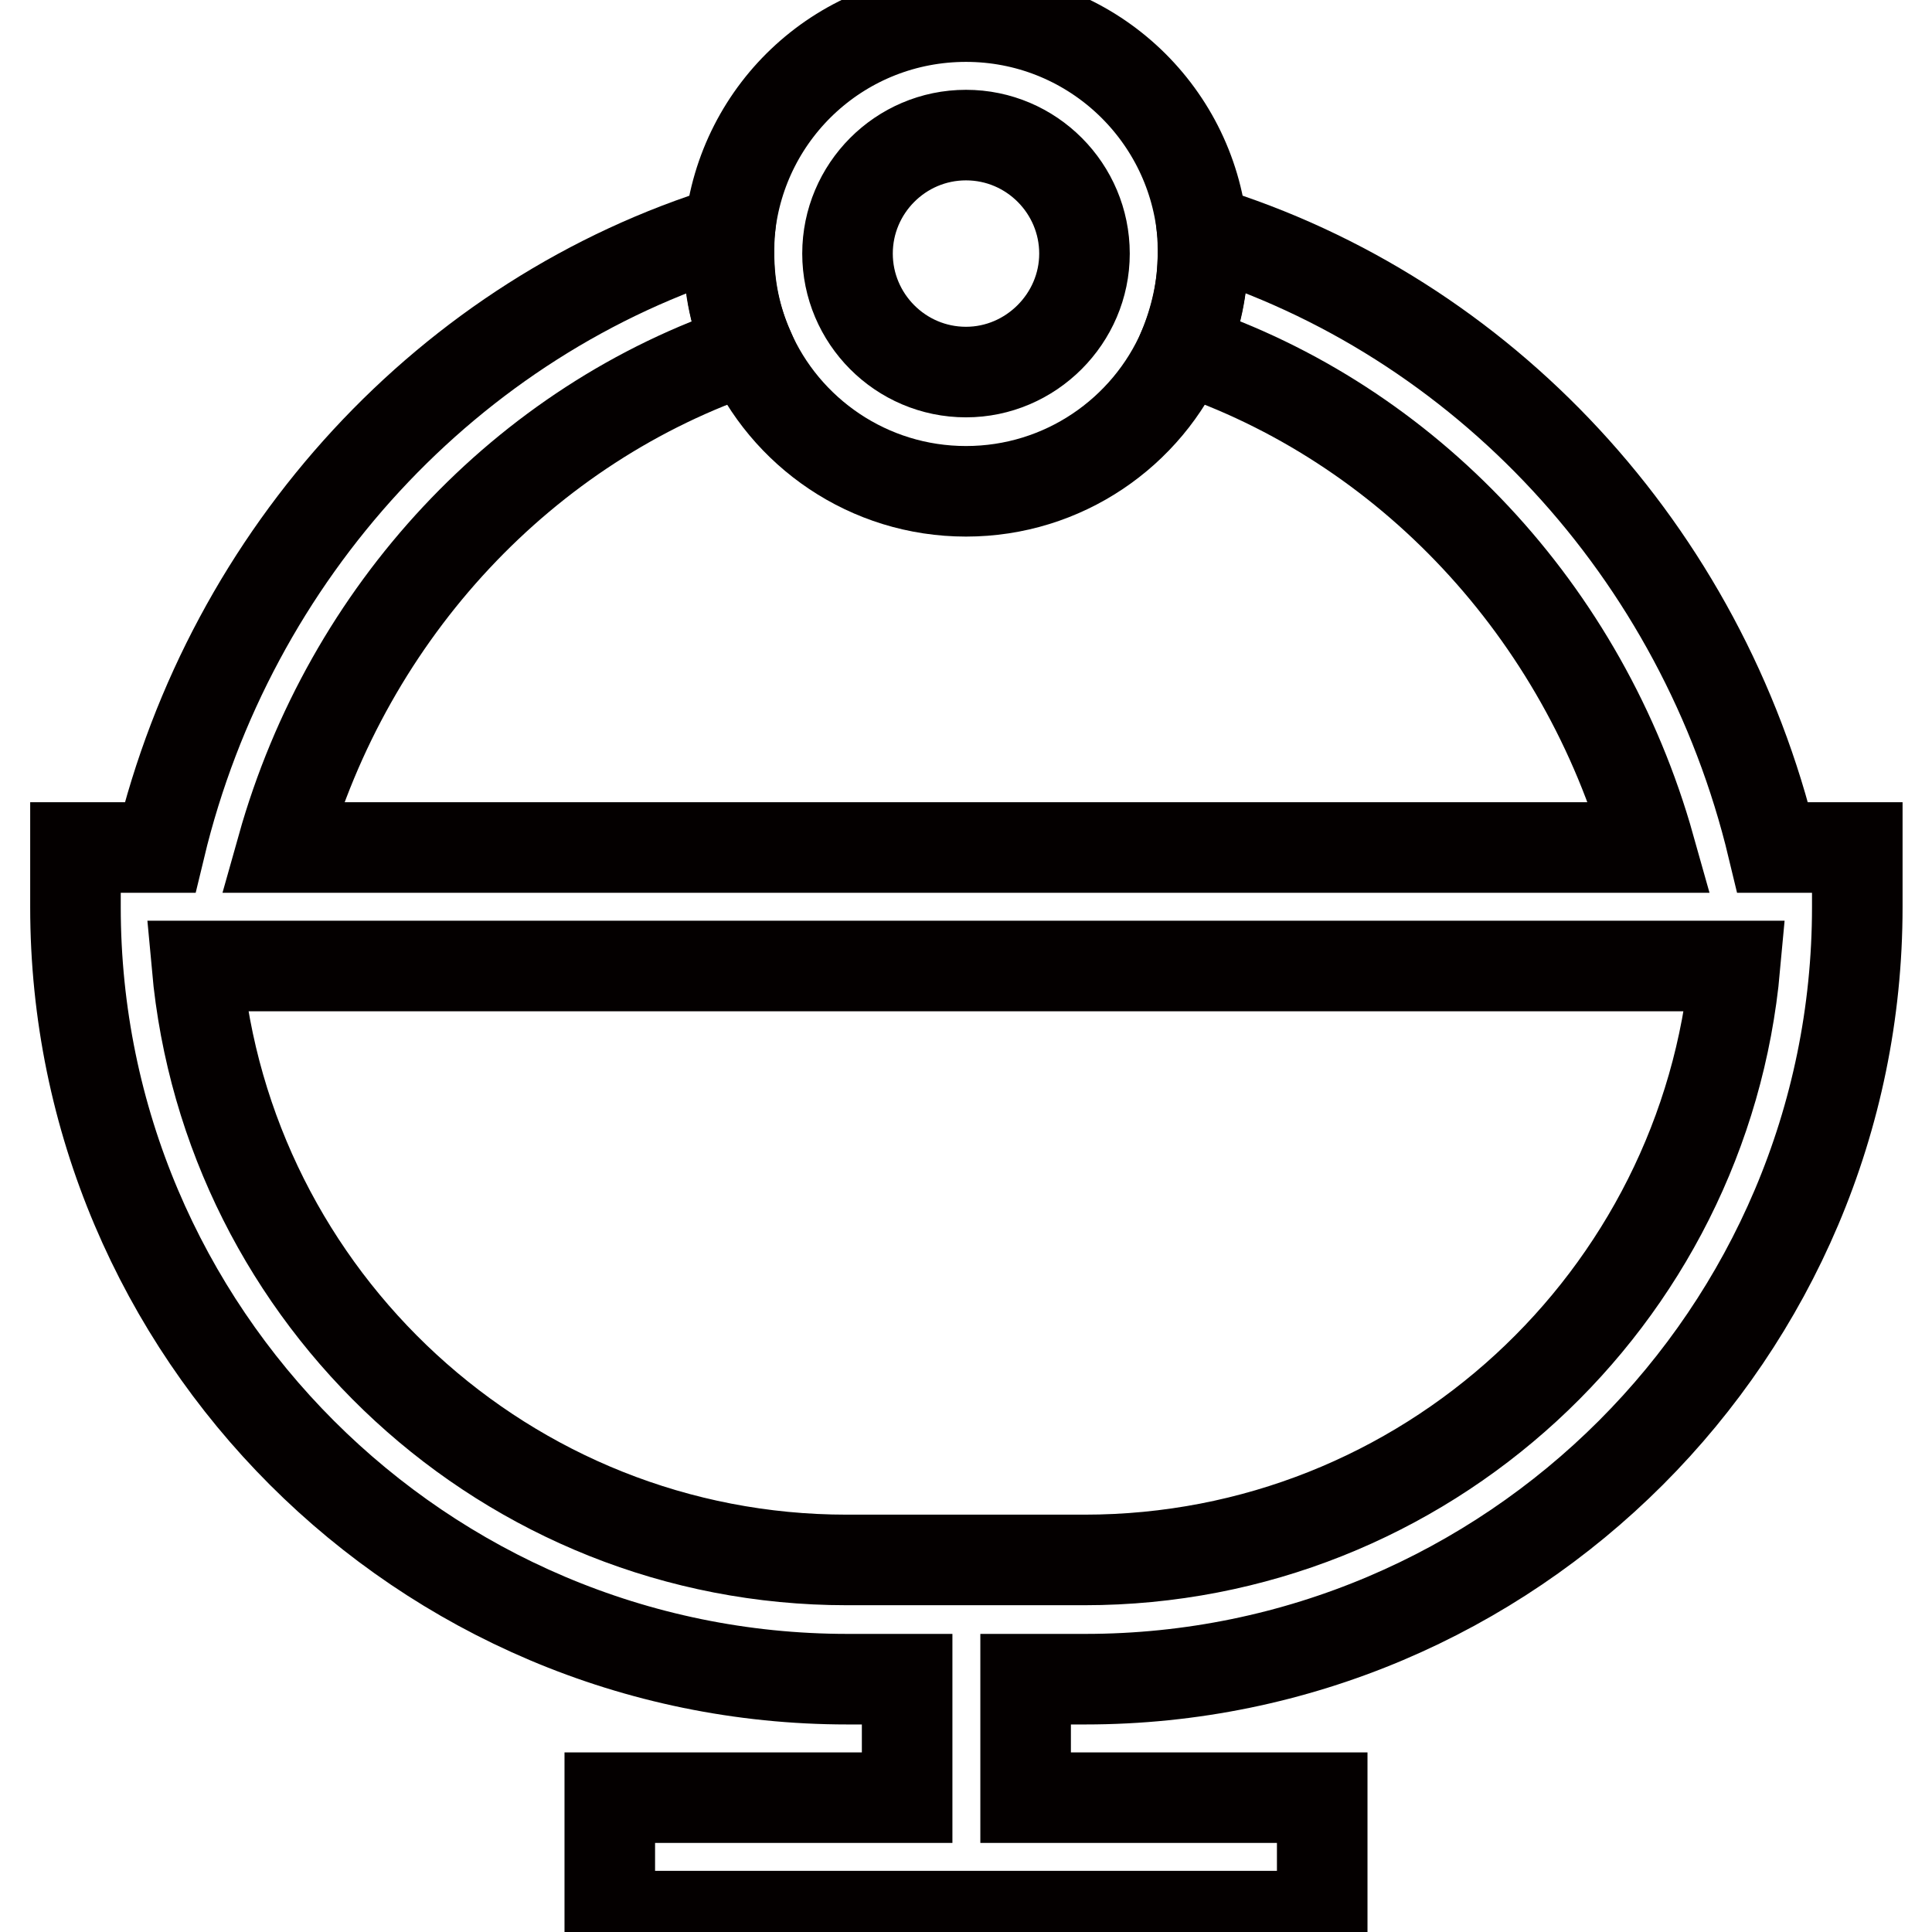<?xml version="1.0" encoding="utf-8"?>
<!-- Svg Vector Icons : http://www.onlinewebfonts.com/icon -->
<!DOCTYPE svg PUBLIC "-//W3C//DTD SVG 1.1//EN" "http://www.w3.org/Graphics/SVG/1.1/DTD/svg11.dtd">
<svg version="1.1" xmlns="http://www.w3.org/2000/svg" xmlns:xlink="http://www.w3.org/1999/xlink" x="0px" y="0px" viewBox="0 0 256 256" enable-background="new 0 0 256 256" xml:space="preserve">
<g> <path stroke-width="12" fill-opacity="0" stroke="#040000"  d="M234.9,112.3c-9.4-39.2-38.4-70.4-75.6-81.8c0.1,1,0.1,2.1,0.1,3.1c0,4.5-1,8.7-2.6,12.6 c29.7,9.9,53,34.8,61.8,66.1H37.4C46.2,81,69.5,56.1,99.2,46.2c-1.7-3.9-2.6-8.1-2.6-12.6c0-1.1,0-2.1,0.1-3.1 c-37.1,11.4-66.1,42.7-75.5,81.8H10v7.9c0,56.4,45.9,102.3,102.3,102.3h7.9v15.7H80.8v15.7h94.4v-15.7h-39.3v-15.7h7.9 c56.4,0,102.3-45.9,102.3-102.3v-7.9H234.9z M26.1,128h203.8c-4,44.1-41.1,78.7-86.2,78.7h-31.5C67.2,206.7,30.1,172.1,26.1,128z" /> <path stroke-width="12" fill-opacity="0" stroke="#040000"  d="M99.2,46.2c4.8,11.1,15.9,18.9,28.8,18.9s24-7.8,28.8-18.9c1.7-3.9,2.6-8.1,2.6-12.6c0-1.1,0-2.1-0.1-3.1 c-1.6-15.9-15-28.3-31.3-28.3S98.3,14.5,96.7,30.5c-0.1,1-0.1,2.1-0.1,3.1C96.5,38.1,97.5,42.3,99.2,46.2z M128,17.9 c8.7,0,15.7,7.1,15.7,15.7s-7.1,15.7-15.7,15.7c-8.7,0-15.7-7.1-15.7-15.7S119.3,17.9,128,17.9z"/></g>
</svg>